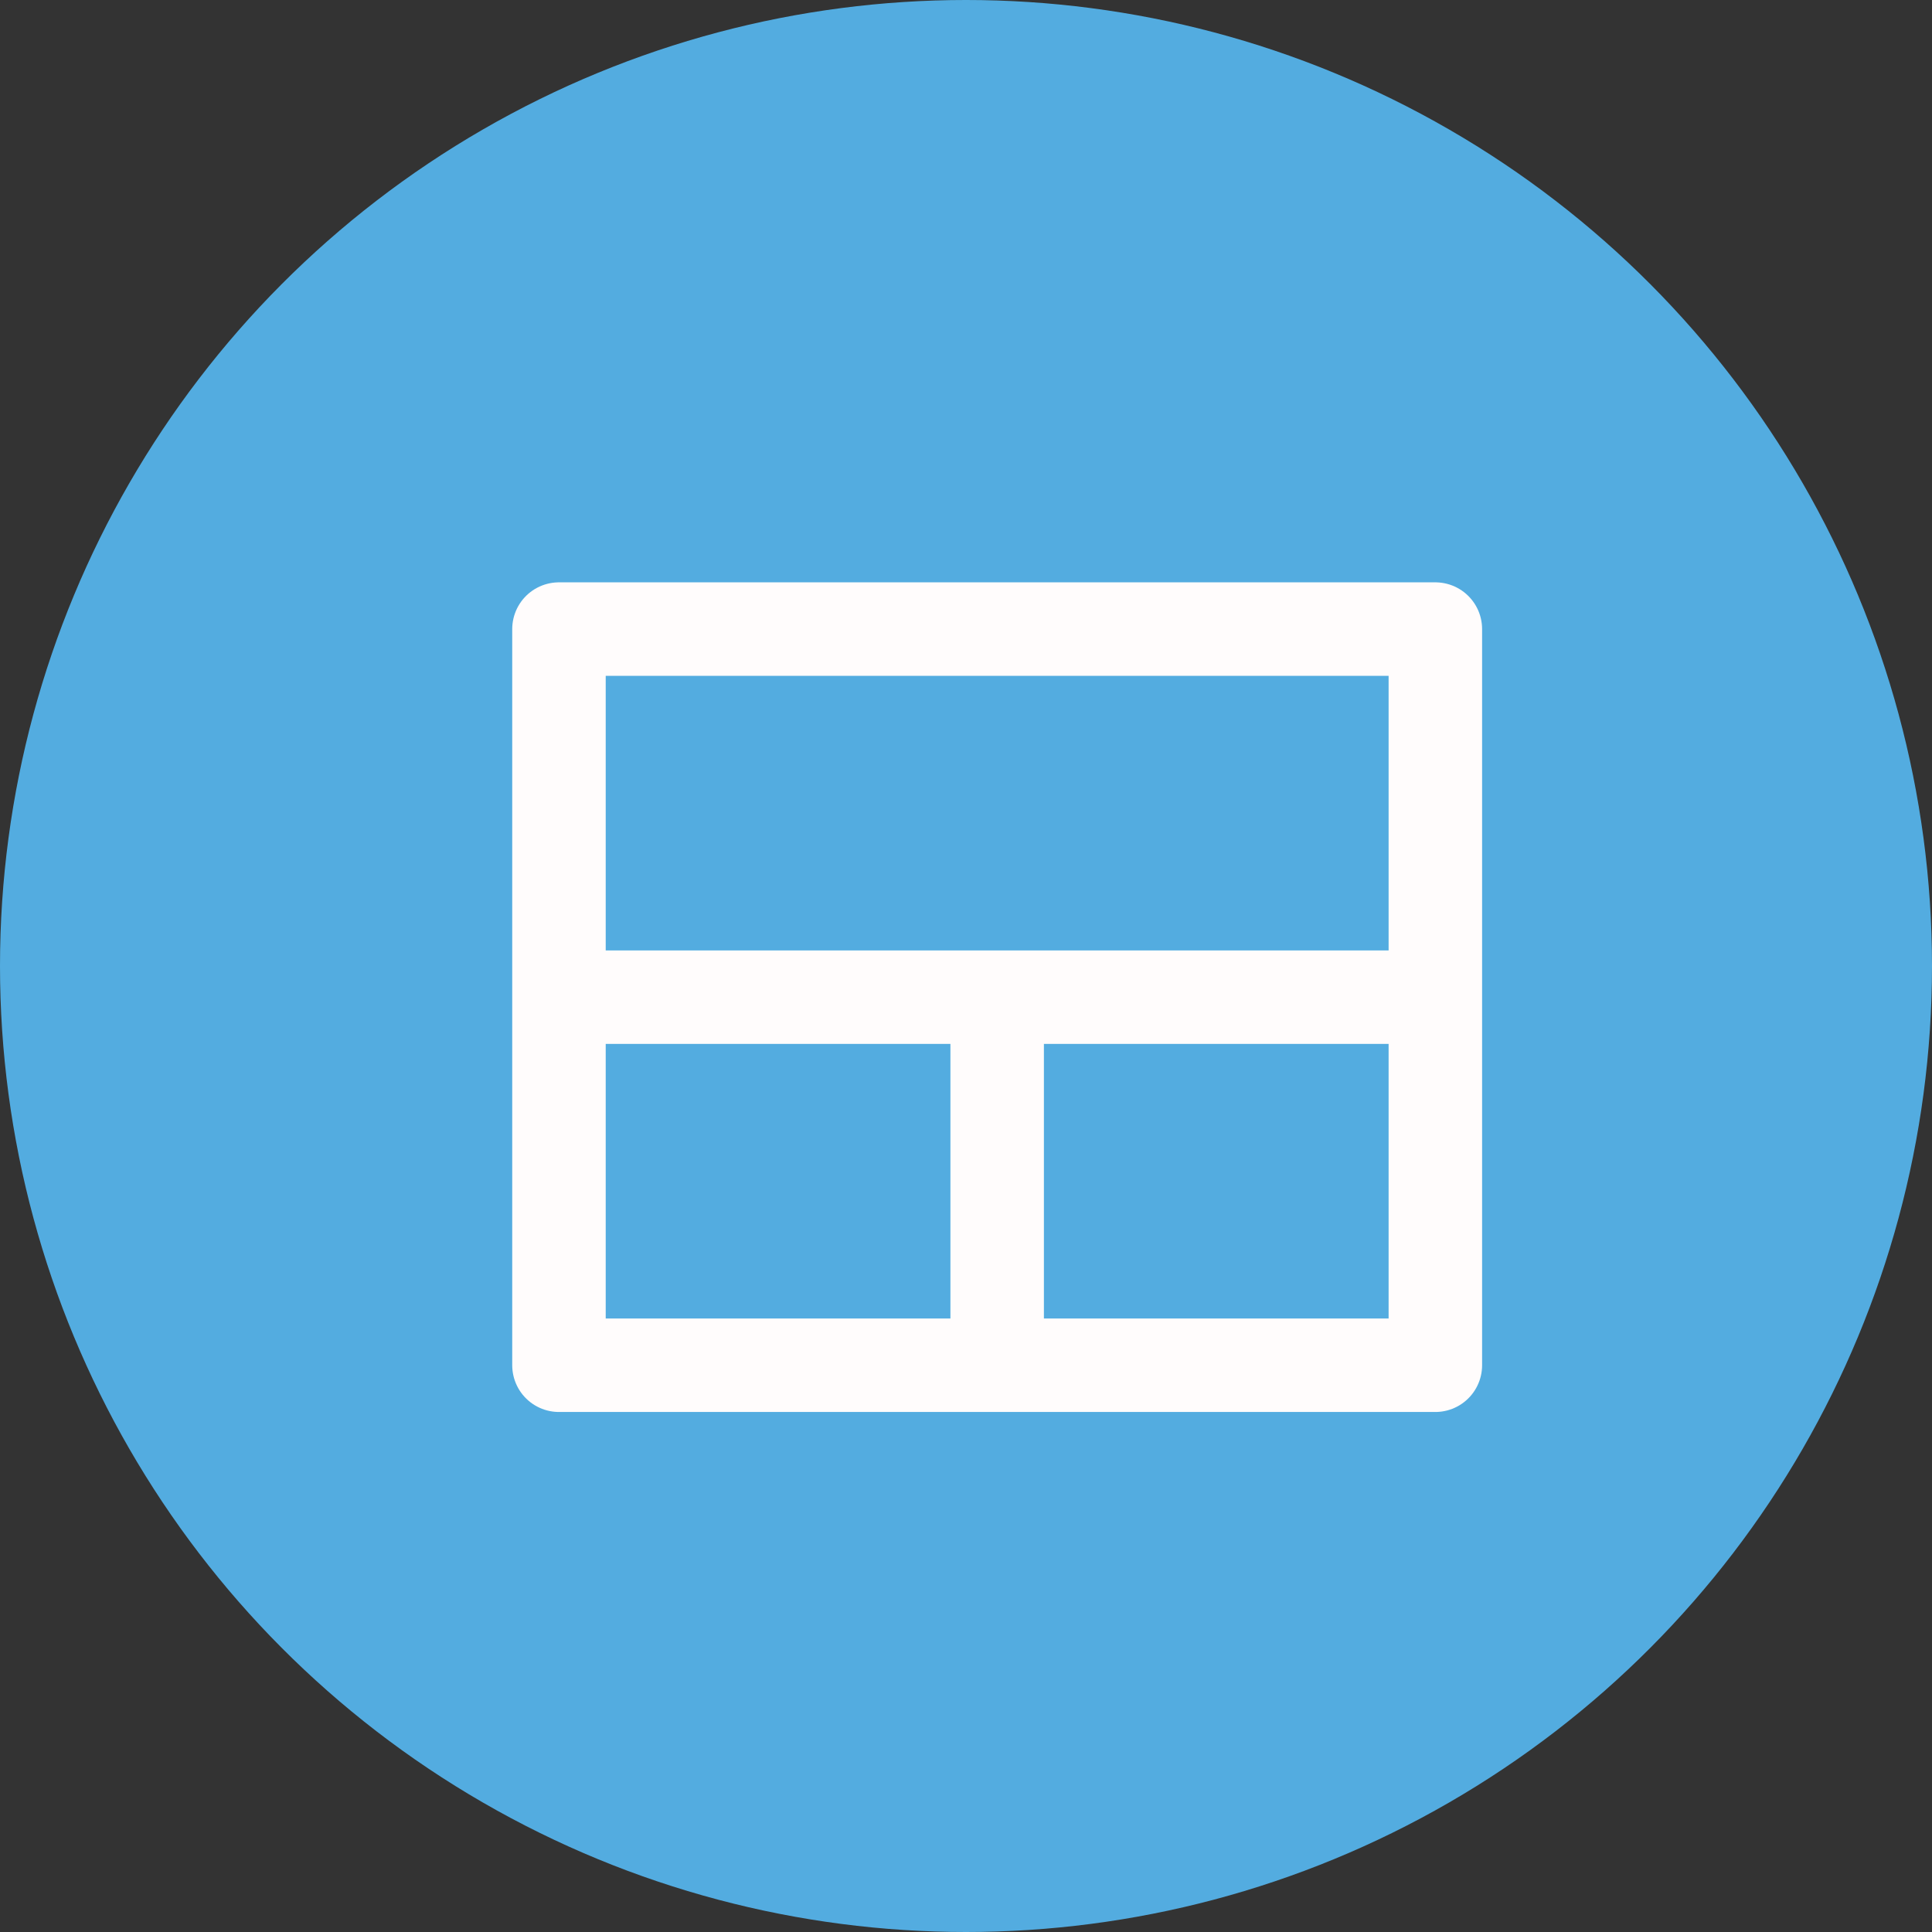 <svg width="31" height="31" viewBox="0 0 31 31" fill="none" xmlns="http://www.w3.org/2000/svg">
<rect x="0" y="0" width="31" height="31" fill="#333333" stroke="none"/>
<circle cx="15.5" cy="15.5" r="15.5" fill="#53ACE0"/>
<path d="M16 16V21.344M8.969 10.094H23.031V21.906H8.969V10.094ZM9.25 16H22.75H9.25Z" stroke="#FFFCFC" stroke-width="1.5" stroke-linecap="round" stroke-linejoin="round"/>
</svg>
